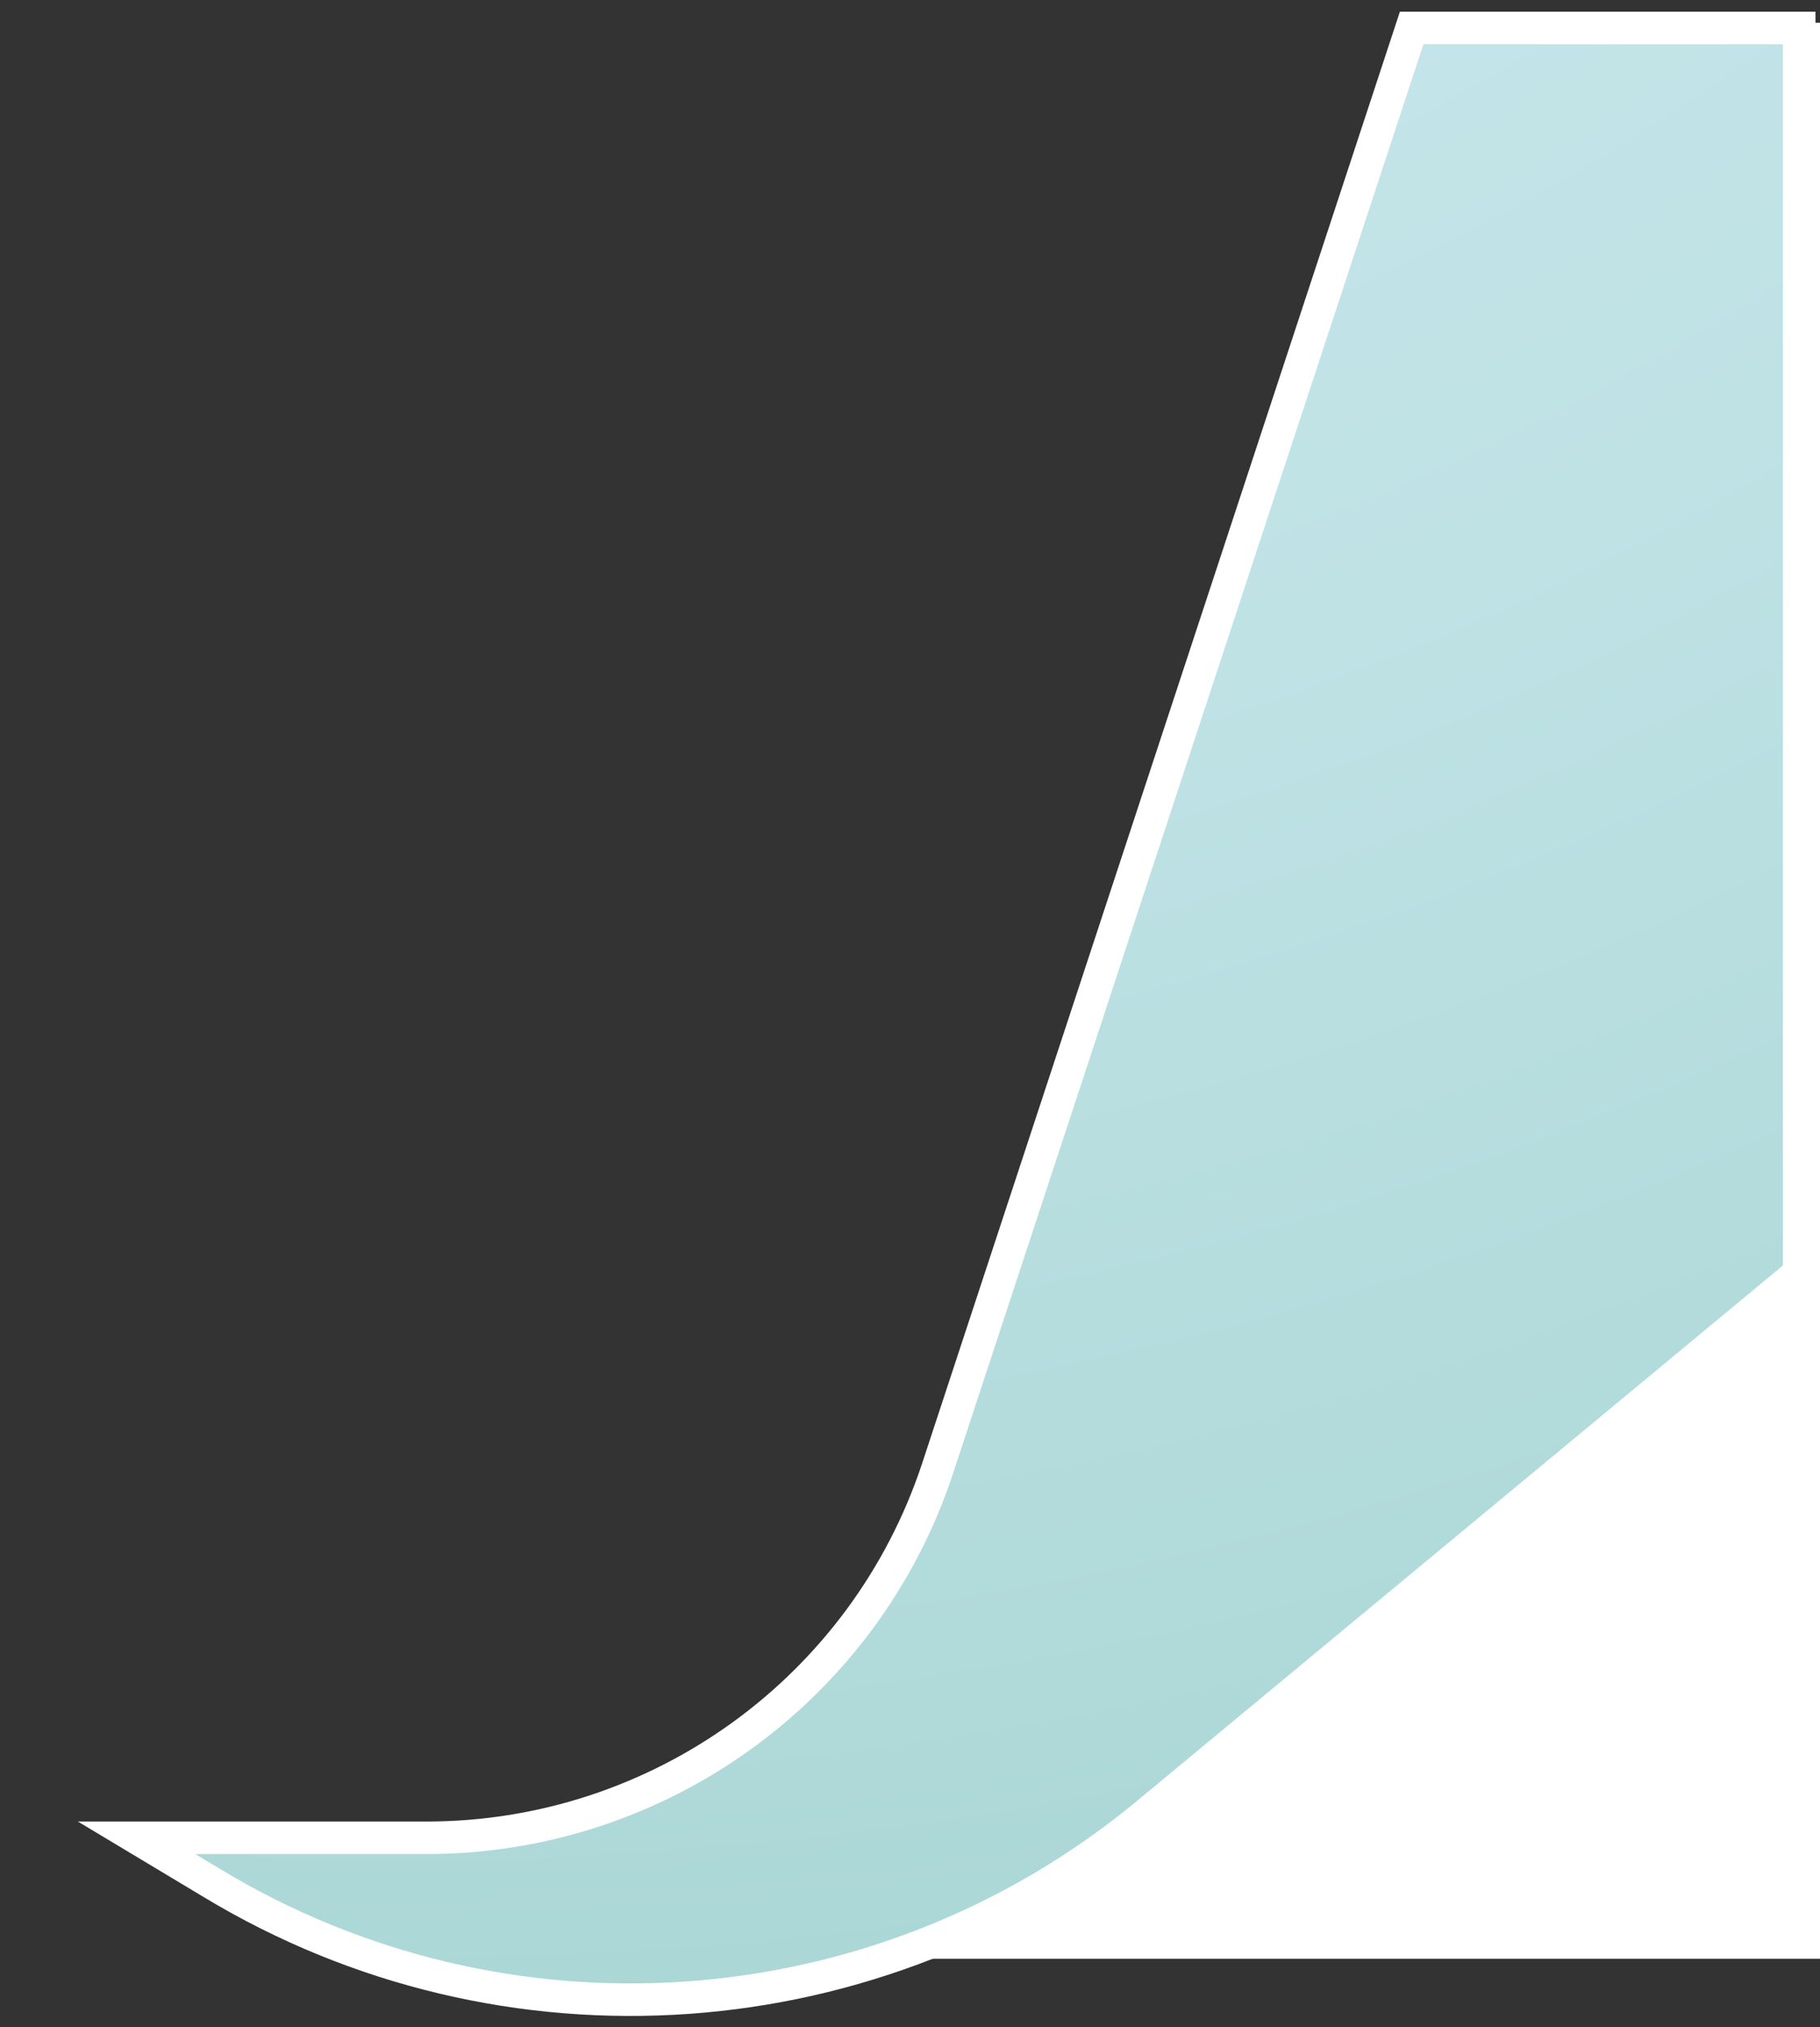 <?xml version="1.0" encoding="utf-8"?>
<!-- Generator: Adobe Illustrator 28.2.0, SVG Export Plug-In . SVG Version: 6.00 Build 0)  -->
<svg version="1.1" id="Laag_1" xmlns="http://www.w3.org/2000/svg" xmlns:xlink="http://www.w3.org/1999/xlink" x="0px" y="0px"
	 viewBox="0 0 279.9 311.6" style="enable-background:new 0 0 279.9 311.6;" xml:space="preserve">
<rect x="0" y="0" width="279.9" height="311.6" fill="#333333" stroke="none"/>
<style type="text/css">
	.st0{fill:#FFFFFF;}
	.st1{fill:url(#SVGID_1_);stroke:#FFFFFF;stroke-width:5;stroke-miterlimit:10;}
	.st2{fill:url(#SVGID_00000103977701594535271440000001448136797562800025_);stroke:#FFFFFF;stroke-width:5;stroke-miterlimit:10;}
	.st3{fill:url(#SVGID_00000024001146388586941830000006781513635107923114_);stroke:#FFFFFF;stroke-width:5;stroke-miterlimit:10;}
	.st4{fill:url(#SVGID_00000140714896522185661010000009078069005063346351_);stroke:#FFFFFF;stroke-width:5;stroke-miterlimit:10;}
	.st5{fill:url(#SVGID_00000085234314168241670340000002013883339323914368_);stroke:#FFFFFF;stroke-width:5;stroke-miterlimit:10;}
</style>
<g>
	<polygon class="st0" points="255.1,3.5 279.9,3.5 279.9,301.1 122.1,301.1 	"/>
</g>
<radialGradient id="SVGID_1_" cx="-2339.435" cy="1272.315" r="611.238" gradientTransform="matrix(-0.987 6.953002e-02 6.953002e-02 0.987 -2335.061 -1374.293)" gradientUnits="userSpaceOnUse">
	<stop  offset="0" style="stop-color:#CBE9EE"/>
	<stop  offset="0.382" style="stop-color:#C8E7EC"/>
	<stop  offset="0.669" style="stop-color:#BFE2E5"/>
	<stop  offset="0.925" style="stop-color:#AFD9D9"/>
	<stop  offset="1" style="stop-color:#A8D6D4"/>
</radialGradient>
<path class="st1" d="M217.1,4.3l-72.9,221.4c-11.2,33.9-42.9,56.8-78.6,56.8l-44.6,0l11.5,6.9c45.1,27.3,102.5,23.2,143.3-10.1
	l100.9-83.6V4.3H217.1z"/>
</svg>
